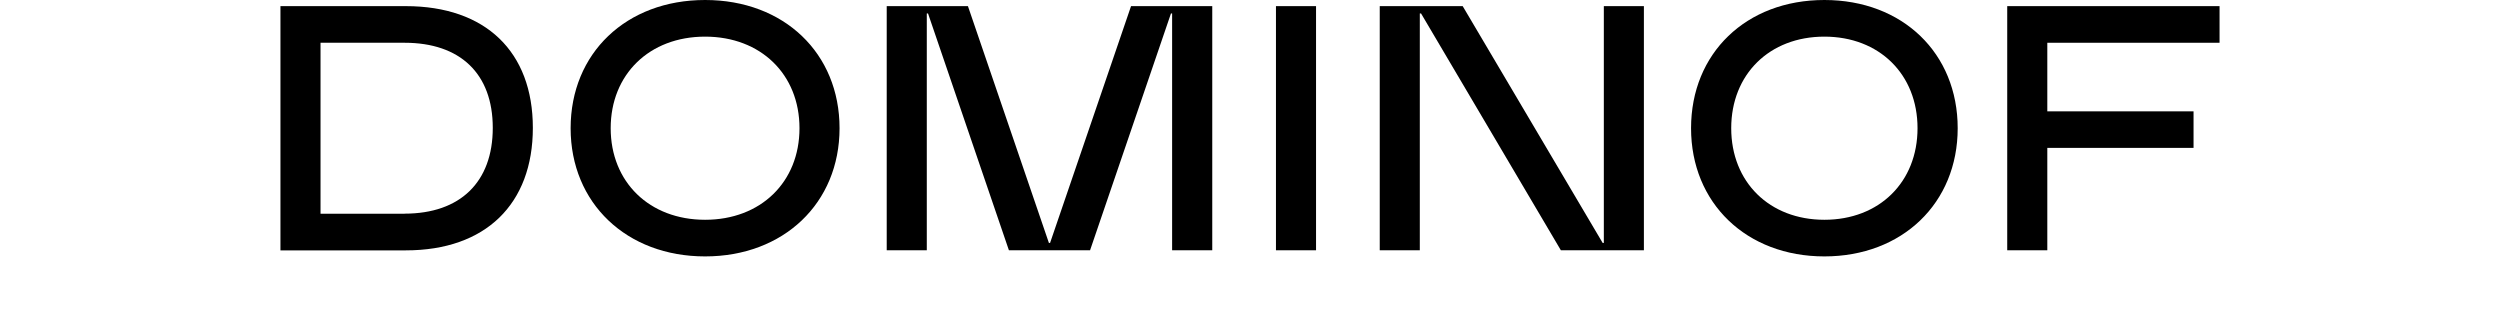 <?xml version="1.0" encoding="utf-8"?>
<svg xmlns="http://www.w3.org/2000/svg" fill="none" height="100%" overflow="visible" preserveAspectRatio="none" style="display: block;" viewBox="0 0 156 20" width="100%">
<g id="Logo">
<g id="Vector">
<path d="M25.326 0.383C30.302 0.383 33.25 3.227 33.25 7.979C33.25 12.731 30.302 15.623 25.326 15.623H17.5V0.383H25.326ZM25.244 13.332C28.715 13.332 30.749 11.365 30.749 7.979C30.749 4.593 28.715 2.668 25.244 2.668H20.001V13.337H25.239L25.244 13.332Z" fill="black"/>
<path d="M52.388 8C52.388 12.678 48.896 16 43.998 16C39.099 16 35.607 12.678 35.607 8C35.607 3.322 39.073 0 43.998 0C48.922 0 52.388 3.322 52.388 8ZM38.107 8C38.107 11.36 40.521 13.714 43.998 13.714C47.474 13.714 49.888 11.36 49.888 8C49.888 4.641 47.474 2.286 43.998 2.286C40.521 2.286 38.107 4.641 38.107 8Z" fill="black"/>
<path d="M122.16 8C122.16 12.678 118.699 16 113.841 16C108.983 16 105.522 12.678 105.522 8C105.522 3.322 108.957 0 113.841 0C118.724 0 122.16 3.322 122.16 8ZM108.028 8C108.028 11.36 110.411 13.714 113.841 13.714C117.271 13.714 119.654 11.36 119.654 8C119.654 4.641 117.271 2.286 113.841 2.286C110.411 2.286 108.028 4.641 108.028 8Z" fill="black"/>
<path d="M79.62 0.383H82.121V15.617H79.62V0.383Z" fill="black"/>
<path d="M136.877 6.942V9.228H127.752V15.617H125.251V0.383H138.5V2.668H127.752V6.948H136.877V6.942Z" fill="black"/>
<path d="M102.579 0.383H100.079V15.16H100.007L91.272 0.383H86.096V15.617H88.596V0.84H88.674L97.398 15.617H102.579V0.383Z" fill="black"/>
<path d="M70.577 0.383L65.524 15.16H65.452L60.399 0.383H55.331V15.617H57.832V0.84H57.909L62.956 15.617H68.02L73.068 0.84H73.14V15.617H75.645V0.383H70.577Z" fill="black"/>
</g>
</g>
</svg>